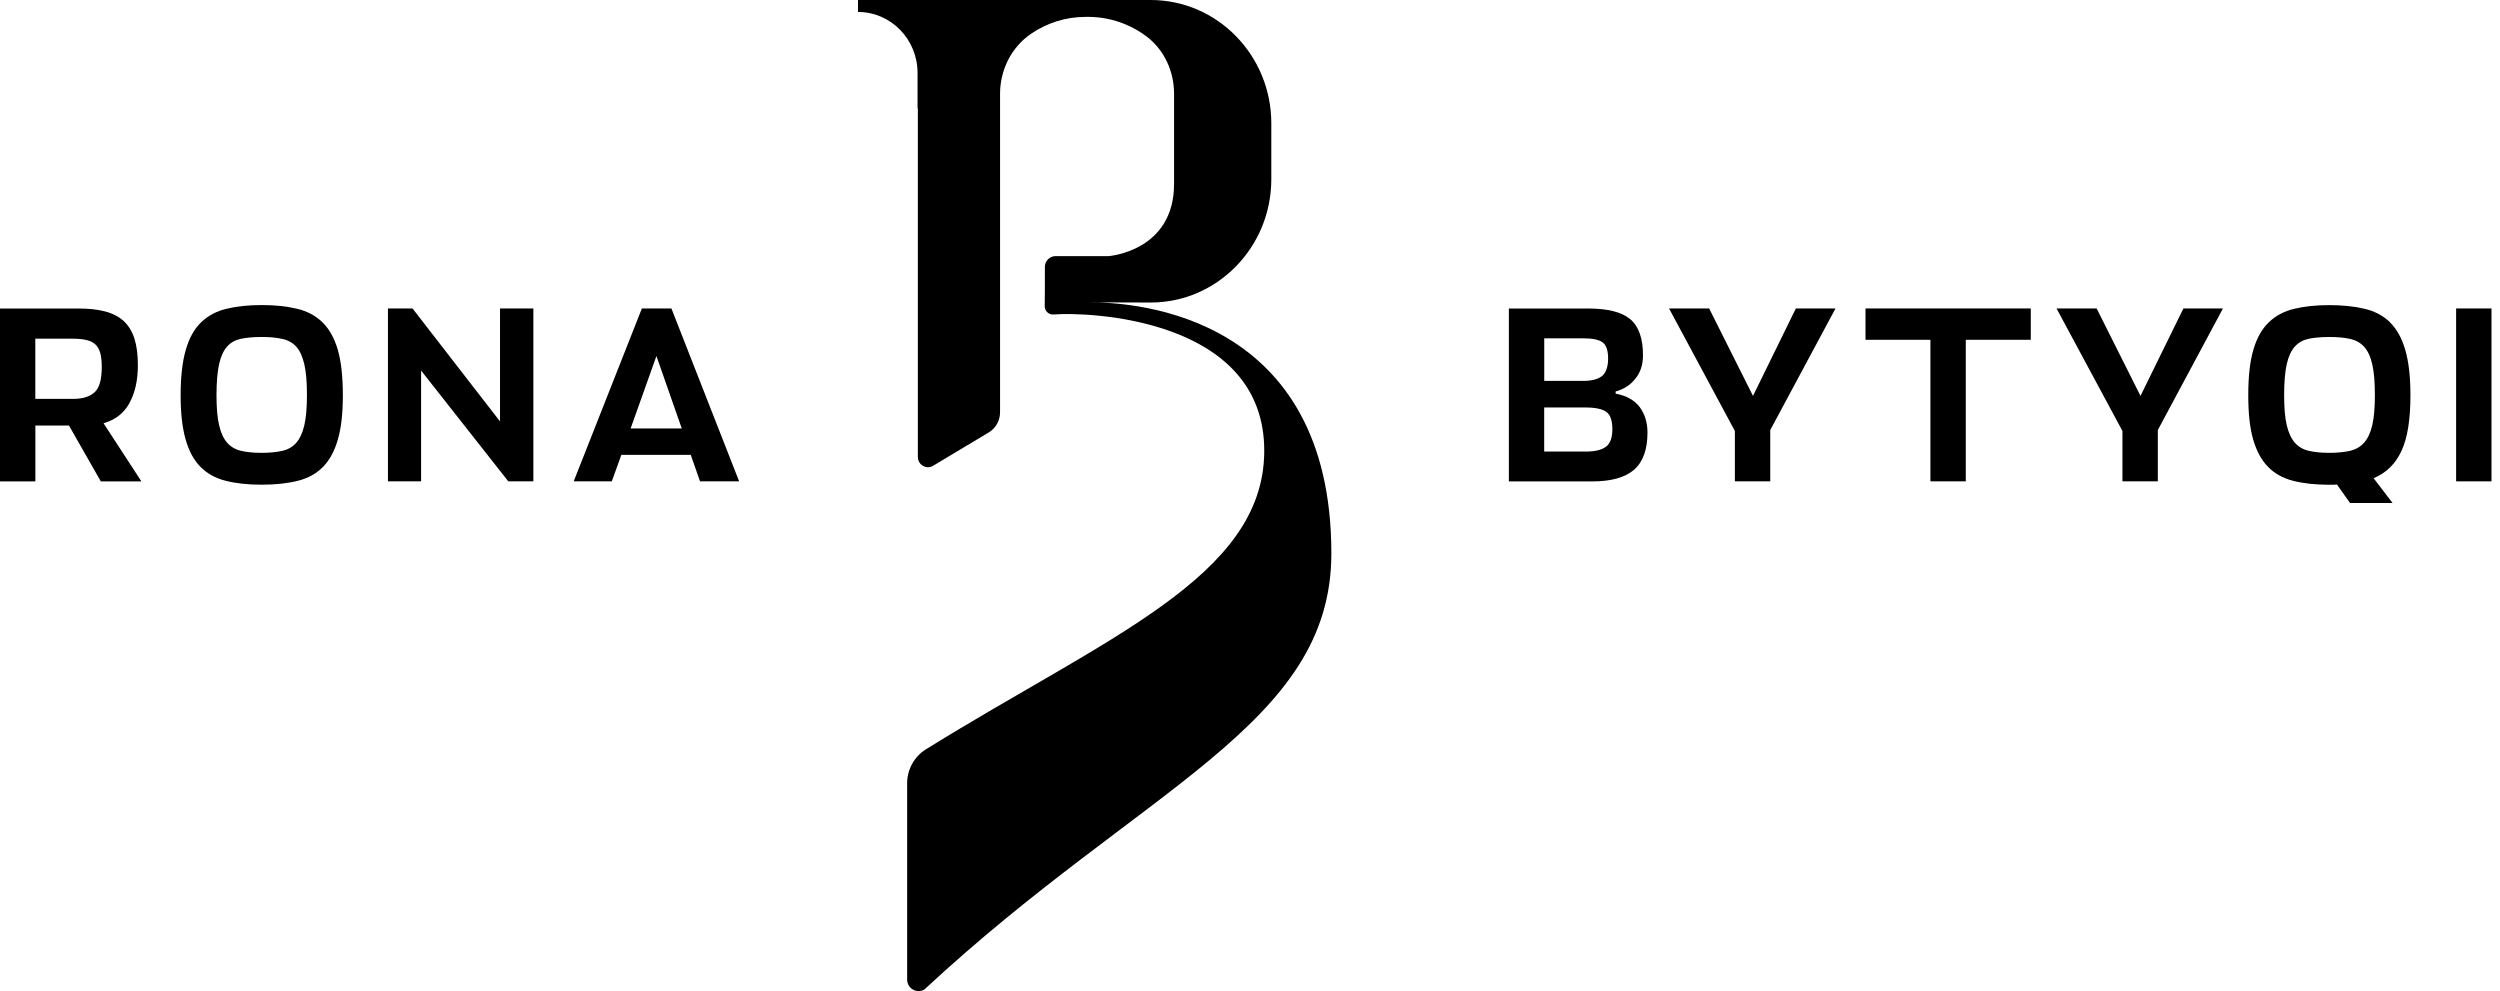 <svg xmlns="http://www.w3.org/2000/svg" width="169" height="67" viewBox="0 0 169 67" fill="none"><path d="M8.749 27.244C9.13 26.561 9.32 25.707 9.32 24.677C9.32 23.977 9.243 23.383 9.09 22.9C8.936 22.413 8.699 22.023 8.373 21.713C8.039 21.409 7.626 21.192 7.116 21.056C6.605 20.919 6.002 20.856 5.302 20.856H0V32.543H2.391V28.765H4.662L6.816 32.543H9.56L6.999 28.612C7.789 28.385 8.376 27.935 8.753 27.248L8.749 27.244ZM6.395 26.514C6.069 26.818 5.595 26.964 4.962 26.964H2.387V22.896H4.925C5.285 22.896 5.595 22.926 5.845 22.986C6.095 23.04 6.289 23.14 6.445 23.283C6.599 23.42 6.705 23.617 6.779 23.863C6.846 24.113 6.879 24.434 6.879 24.814C6.879 25.651 6.719 26.218 6.399 26.514H6.395Z" fill="black"></path><path d="M21.847 31.549C22.291 31.092 22.624 30.476 22.844 29.692C23.071 28.915 23.177 27.918 23.177 26.708C23.177 25.497 23.064 24.43 22.834 23.643C22.604 22.853 22.254 22.233 21.797 21.786C21.34 21.343 20.767 21.032 20.076 20.872C19.39 20.706 18.593 20.622 17.686 20.622C16.779 20.622 16.009 20.706 15.318 20.872C14.638 21.032 14.061 21.339 13.598 21.786C13.134 22.23 12.791 22.853 12.561 23.643C12.331 24.433 12.211 25.457 12.211 26.708C12.211 27.958 12.324 28.915 12.544 29.692C12.764 30.476 13.094 31.092 13.541 31.549C13.991 32.006 14.555 32.326 15.248 32.499C15.935 32.676 16.749 32.766 17.686 32.766C18.623 32.766 19.453 32.676 20.146 32.499C20.833 32.326 21.404 32.006 21.847 31.549ZM19.083 30.476C18.693 30.566 18.229 30.612 17.682 30.612C17.136 30.612 16.679 30.566 16.295 30.476C15.912 30.386 15.595 30.202 15.352 29.925C15.108 29.645 14.931 29.255 14.812 28.745C14.691 28.241 14.635 27.558 14.635 26.711C14.635 25.864 14.695 25.134 14.812 24.614C14.931 24.09 15.108 23.7 15.352 23.427C15.595 23.153 15.909 22.983 16.295 22.9C16.682 22.823 17.142 22.78 17.682 22.78C18.223 22.78 18.689 22.82 19.083 22.91C19.473 22.993 19.79 23.17 20.033 23.443C20.277 23.717 20.453 24.107 20.573 24.63C20.693 25.147 20.75 25.847 20.75 26.711C20.75 27.575 20.69 28.241 20.573 28.745C20.453 29.255 20.277 29.645 20.033 29.925C19.79 30.205 19.476 30.389 19.083 30.476Z" fill="black"></path><path d="M28.466 25.05L34.361 32.539H36.055V20.852H33.801V28.488L27.886 20.852H26.225V32.539H28.466V25.05Z" fill="black"></path><path d="M43.391 20.852L38.782 32.539H41.357L42.004 30.749H46.695L47.322 32.539H49.966L45.388 20.852H43.391ZM42.63 28.965L44.374 24.067L46.088 28.965H42.63Z" fill="black"></path><path d="M109.216 26.611V26.464C109.763 26.317 110.206 26.031 110.549 25.604C110.893 25.184 111.066 24.654 111.066 24.02C111.066 22.87 110.776 22.053 110.199 21.573C109.622 21.093 108.682 20.856 107.372 20.856H102V32.543H107.645C108.909 32.543 109.846 32.283 110.456 31.759C111.066 31.233 111.37 30.389 111.37 29.238C111.37 28.575 111.196 28.005 110.85 27.525C110.499 27.058 109.953 26.748 109.219 26.611H109.216ZM104.387 22.87H107.015C107.655 22.87 108.099 22.96 108.342 23.15C108.585 23.333 108.709 23.7 108.709 24.24C108.709 24.78 108.565 25.201 108.295 25.421C108.015 25.641 107.602 25.747 107.052 25.747H104.391V22.873L104.387 22.87ZM108.555 30.206C108.259 30.419 107.809 30.526 107.198 30.526H104.387V27.545H107.168C107.855 27.545 108.332 27.651 108.599 27.851C108.866 28.051 108.996 28.445 108.996 29.018C108.996 29.592 108.849 29.992 108.555 30.206Z" fill="black"></path><path d="M118.502 26.764L115.538 20.852H112.827L117.278 29.135V32.539H119.669V29.072L124.08 20.852H121.4L118.502 26.764Z" fill="black"></path><path d="M130.496 32.539H132.887V22.97H137.281V20.852H126.108V22.97H130.496V32.539Z" fill="black"></path><path d="M144.697 26.764L141.733 20.852H139.022L143.477 29.135V32.539H145.868V29.072L150.272 20.852H147.598L144.697 26.764Z" fill="black"></path><path d="M161.569 21.789C161.112 21.346 160.539 21.036 159.849 20.876C159.162 20.709 158.362 20.626 157.458 20.626C156.554 20.626 155.774 20.709 155.09 20.876C154.407 21.036 153.833 21.343 153.37 21.789C152.906 22.233 152.556 22.856 152.326 23.647C152.096 24.437 151.983 25.461 151.983 26.711C151.983 27.961 152.089 28.918 152.31 29.695C152.536 30.479 152.866 31.096 153.313 31.552C153.757 32.009 154.327 32.329 155.014 32.503C155.707 32.68 156.521 32.77 157.458 32.77H157.718C157.801 32.77 157.891 32.763 157.978 32.753L158.862 34.003H161.736L160.456 32.326C161.302 31.976 161.926 31.366 162.336 30.489C162.746 29.619 162.946 28.361 162.946 26.718C162.946 25.467 162.826 24.44 162.596 23.653C162.366 22.863 162.023 22.243 161.566 21.796L161.569 21.789ZM160.365 28.745C160.245 29.255 160.062 29.645 159.815 29.925C159.565 30.205 159.245 30.389 158.862 30.476C158.472 30.566 158.001 30.612 157.461 30.612C156.921 30.612 156.454 30.566 156.074 30.476C155.687 30.386 155.374 30.202 155.13 29.925C154.887 29.645 154.704 29.255 154.584 28.745C154.464 28.241 154.407 27.558 154.407 26.711C154.407 25.864 154.467 25.134 154.584 24.614C154.704 24.09 154.887 23.7 155.13 23.427C155.374 23.153 155.687 22.983 156.074 22.9C156.454 22.823 156.918 22.78 157.461 22.78C158.005 22.78 158.468 22.82 158.862 22.91C159.248 22.993 159.569 23.17 159.815 23.443C160.065 23.717 160.249 24.107 160.365 24.63C160.486 25.147 160.542 25.847 160.542 26.711C160.542 27.575 160.482 28.241 160.365 28.745Z" fill="black"></path><path d="M168.425 20.852H166.034V32.539H168.425V20.852Z" fill="black"></path><path d="M73.683 20.439L77.783 20.451C82.287 20.451 85.941 16.715 85.941 12.111V8.34C85.941 3.735 82.287 0 77.783 0H58V0.809C60.223 0.809 62.026 2.653 62.026 4.925V7.327H62.047V30.886C62.047 31.425 62.622 31.761 63.076 31.488L66.842 29.231C67.314 28.949 67.604 28.431 67.604 27.87V6.34C67.604 4.73 68.367 3.205 69.672 2.302C70.757 1.553 72.044 1.142 73.37 1.142H73.639C75.044 1.16 76.396 1.628 77.513 2.47C78.704 3.369 79.367 4.826 79.367 6.34V12.426C79.37 17.006 74.924 17.315 74.924 17.315H71.302C70.924 17.348 70.633 17.663 70.633 18.049V19.587L70.622 20.691C70.622 21.02 70.891 21.287 71.214 21.26C73.434 21.074 85.531 21.443 85.463 30.538C85.402 39.016 74.748 43.102 62.589 50.656C61.803 51.145 61.323 52.014 61.323 52.956V66.218C61.323 66.826 61.98 67.198 62.49 66.889C77.27 53.144 90 49.058 90 37.409C90 21.389 76.941 20.43 73.677 20.439H73.683Z" fill="black"></path></svg>